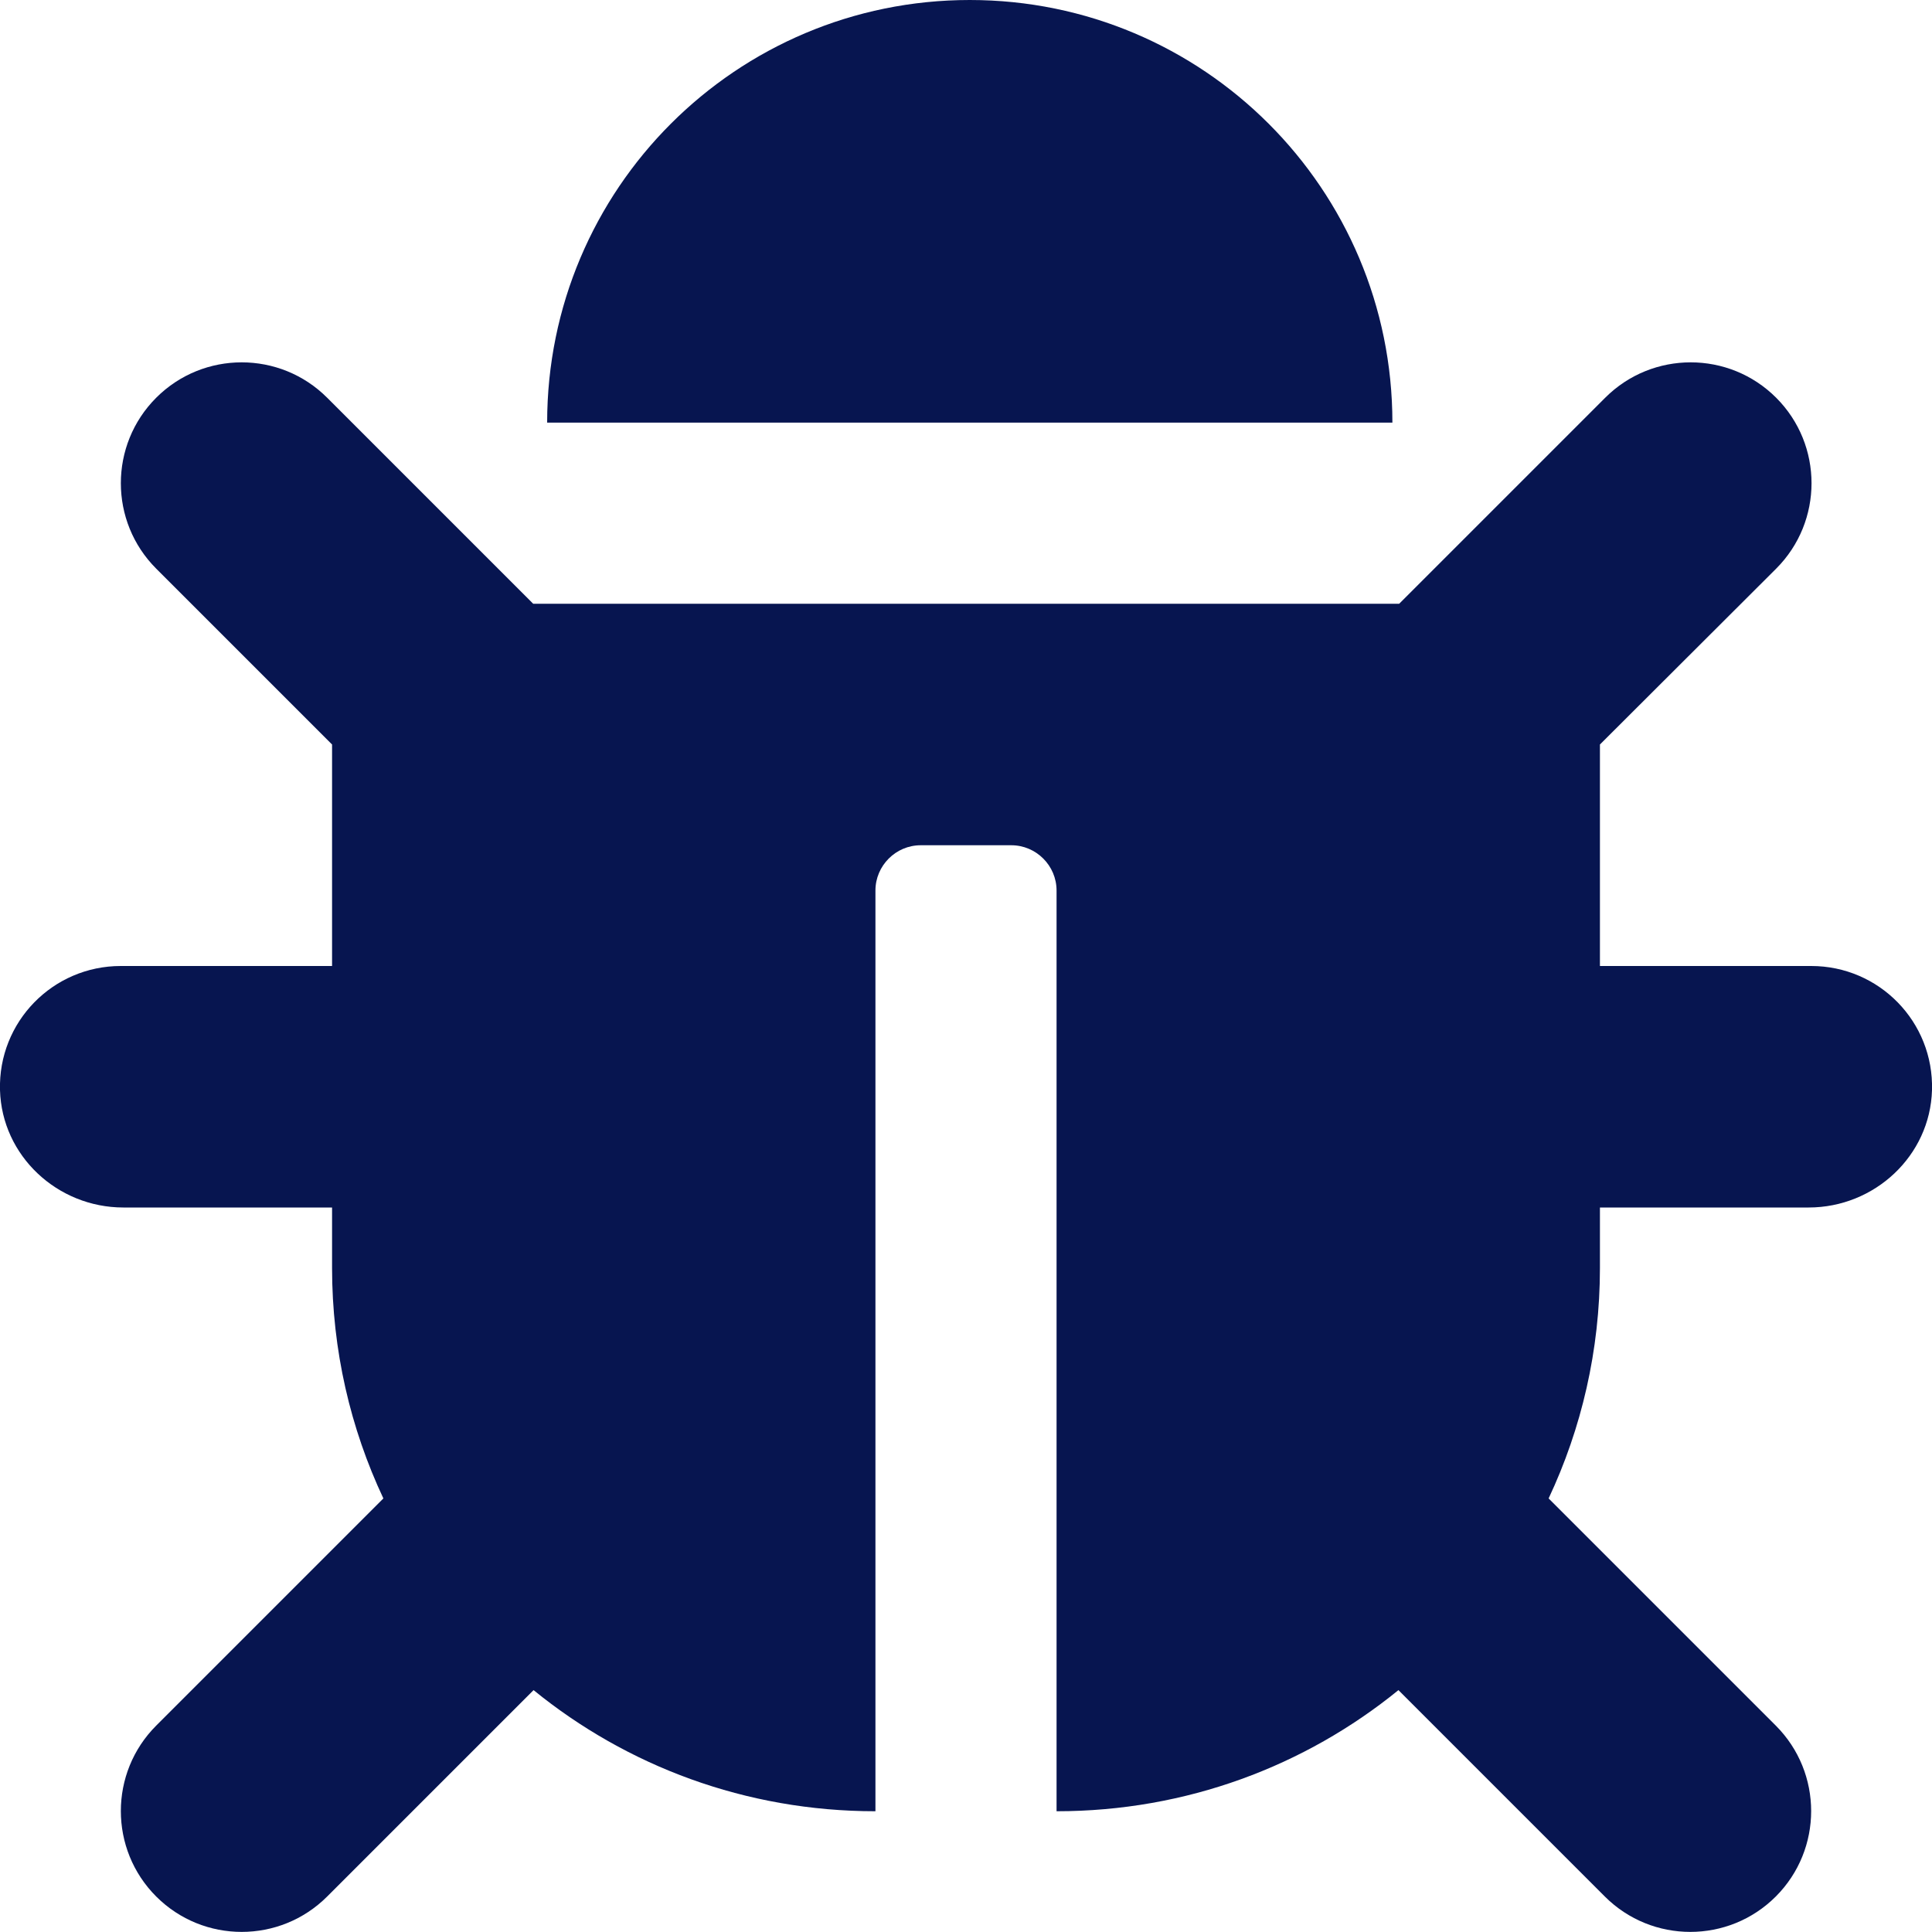 <svg width="512" height="512" viewBox="0 0 512 512" fill="none" xmlns="http://www.w3.org/2000/svg">
<path d="M512 288.9C511.5 306.3 496.8 320 479.3 320H424V336C424 357.9 419.1 378.6 410.4 397.1L470.6 457.3C483.1 469.8 483.1 490.1 470.6 502.6C458.1 515.1 437.8 515.1 425.3 502.6L370.6 447.9C345.9 468 314.4 480 280 480V236C280 229.4 274.6 224 268 224H244C237.4 224 232 229.4 232 236V480C197.6 480 166.1 468 141.4 447.9L86.7 502.6C74.2 515.1 53.9 515.1 41.4 502.6C28.9 490.1 28.9 469.8 41.4 457.3L101.6 397.1C92.9 378.6 88 357.9 88 336V320H32.7C15.2 320 0.5 306.3 0 288.9C-0.5 270.8 14 256 32 256H88V197.3L41.4 150.7C28.9 138.2 28.9 117.9 41.4 105.4C53.9 92.9 74.2 92.9 86.7 105.4L141.3 160H370.8L425.4 105.4C437.9 92.9 458.2 92.9 470.7 105.4C483.2 117.9 483.2 138.2 470.7 150.7L424 197.3V256H480C498 256 512.5 270.8 512 288.9ZM257 0C195.1 0 145 50.1 145 112H369C369 50.1 318.9 0 257 0Z" fill="#071550"/>
</svg>
